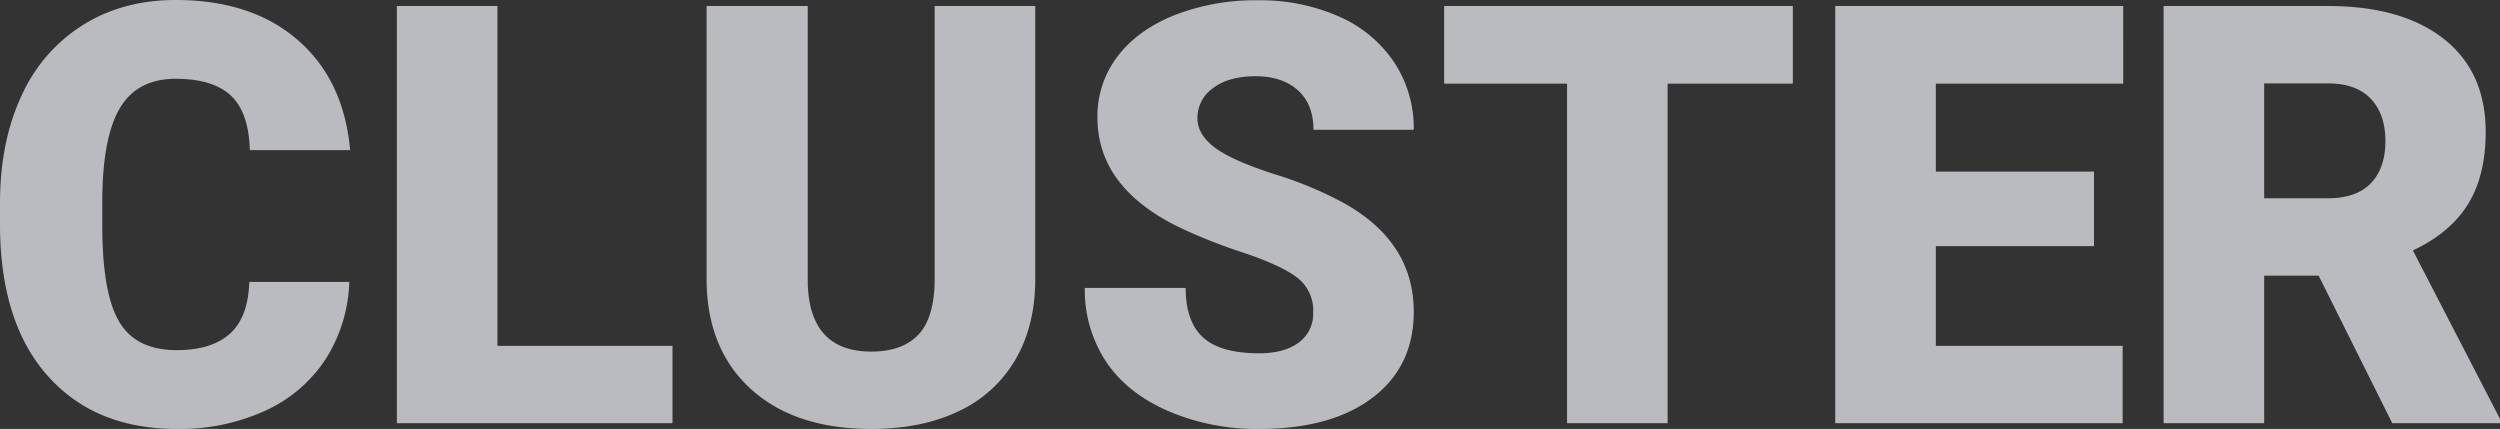 <svg xmlns="http://www.w3.org/2000/svg" width="677.38" height="116.222" viewBox="0 0 677.38 116.222">
  <rect x="0" y="0" width="677.38" height="116.222" fill="#333333" stroke="none"/>
  <path id="Path_454" data-name="Path 454" d="M100-38.275A41.282,41.282,0,0,1,93.63-17.429,38.422,38.422,0,0,1,77.287-3.416,55.624,55.624,0,0,1,53.259,1.553q-22.282,0-35.092-14.518T5.357-53.958v-5.59q0-16.614,5.784-29.075a43.825,43.825,0,0,1,16.653-19.254q10.869-6.793,25.154-6.793,20.574,0,33.073,10.83t14.208,29.851H73.056q-.311-10.326-5.2-14.829t-14.906-4.5q-10.17,0-14.906,7.608t-4.969,24.3v8q0,18.089,4.542,25.853T53.259-19.8q9.394,0,14.363-4.425T72.9-38.275Zm40.138,17.313H187.57V0H112.884V-113.039h27.25Zm145.724-92.077v73.988q0,12.577-5.357,21.777A34.7,34.7,0,0,1,265.129-3.261Q255.114,1.553,241.45,1.553q-20.651,0-32.53-10.714T196.809-38.508v-74.531h27.406v75.075q.466,18.555,17.235,18.555,8.462,0,12.81-4.658t4.348-15.139v-73.833Zm75.308,82.994a11.2,11.2,0,0,0-4.231-9.316q-4.231-3.338-14.867-6.91a142.634,142.634,0,0,1-17.391-6.91q-21.971-10.791-21.971-29.657a26.6,26.6,0,0,1,5.473-16.575q5.473-7.181,15.489-11.18a60.274,60.274,0,0,1,22.515-4,52.723,52.723,0,0,1,21.855,4.348A34.6,34.6,0,0,1,383.06-97.861,32.337,32.337,0,0,1,388.417-79.5H361.244q0-6.91-4.231-10.714t-11.451-3.8q-7.3,0-11.529,3.222a9.884,9.884,0,0,0-4.231,8.191q0,4.348,4.658,7.88t16.381,7.3a100.35,100.35,0,0,1,19.254,8.113Q388.417-48.756,388.417-30.2q0,14.829-11.18,23.291T346.57,1.553a60.842,60.842,0,0,1-24.883-4.93q-11.141-4.93-16.77-13.509a35.2,35.2,0,0,1-5.629-19.759h27.328q0,9.083,4.7,13.392t15.256,4.309q6.754,0,10.675-2.911A9.609,9.609,0,0,0,361.166-30.045ZM491.13-92H457.2V0h-27.25V-92H396.646v-21.04H491.13Zm81.6,44.02H529.871v27.018H580.49V0H502.62V-113.039h78.025V-92H529.871v23.834h42.855Zm60.867,8H618.842V0h-27.25V-113.039h44.486q20.108,0,31.443,8.919t11.335,25.205q0,11.789-4.775,19.544T659.136-46.808l23.6,45.642V0H653.546ZM618.842-60.945h17.235q7.764,0,11.684-4.086t3.921-11.4q0-7.316-3.959-11.48t-11.646-4.164H618.842Z" transform="translate(-5.357 114.669)" fill="#ebedf2" opacity="0.73"/>
</svg>
